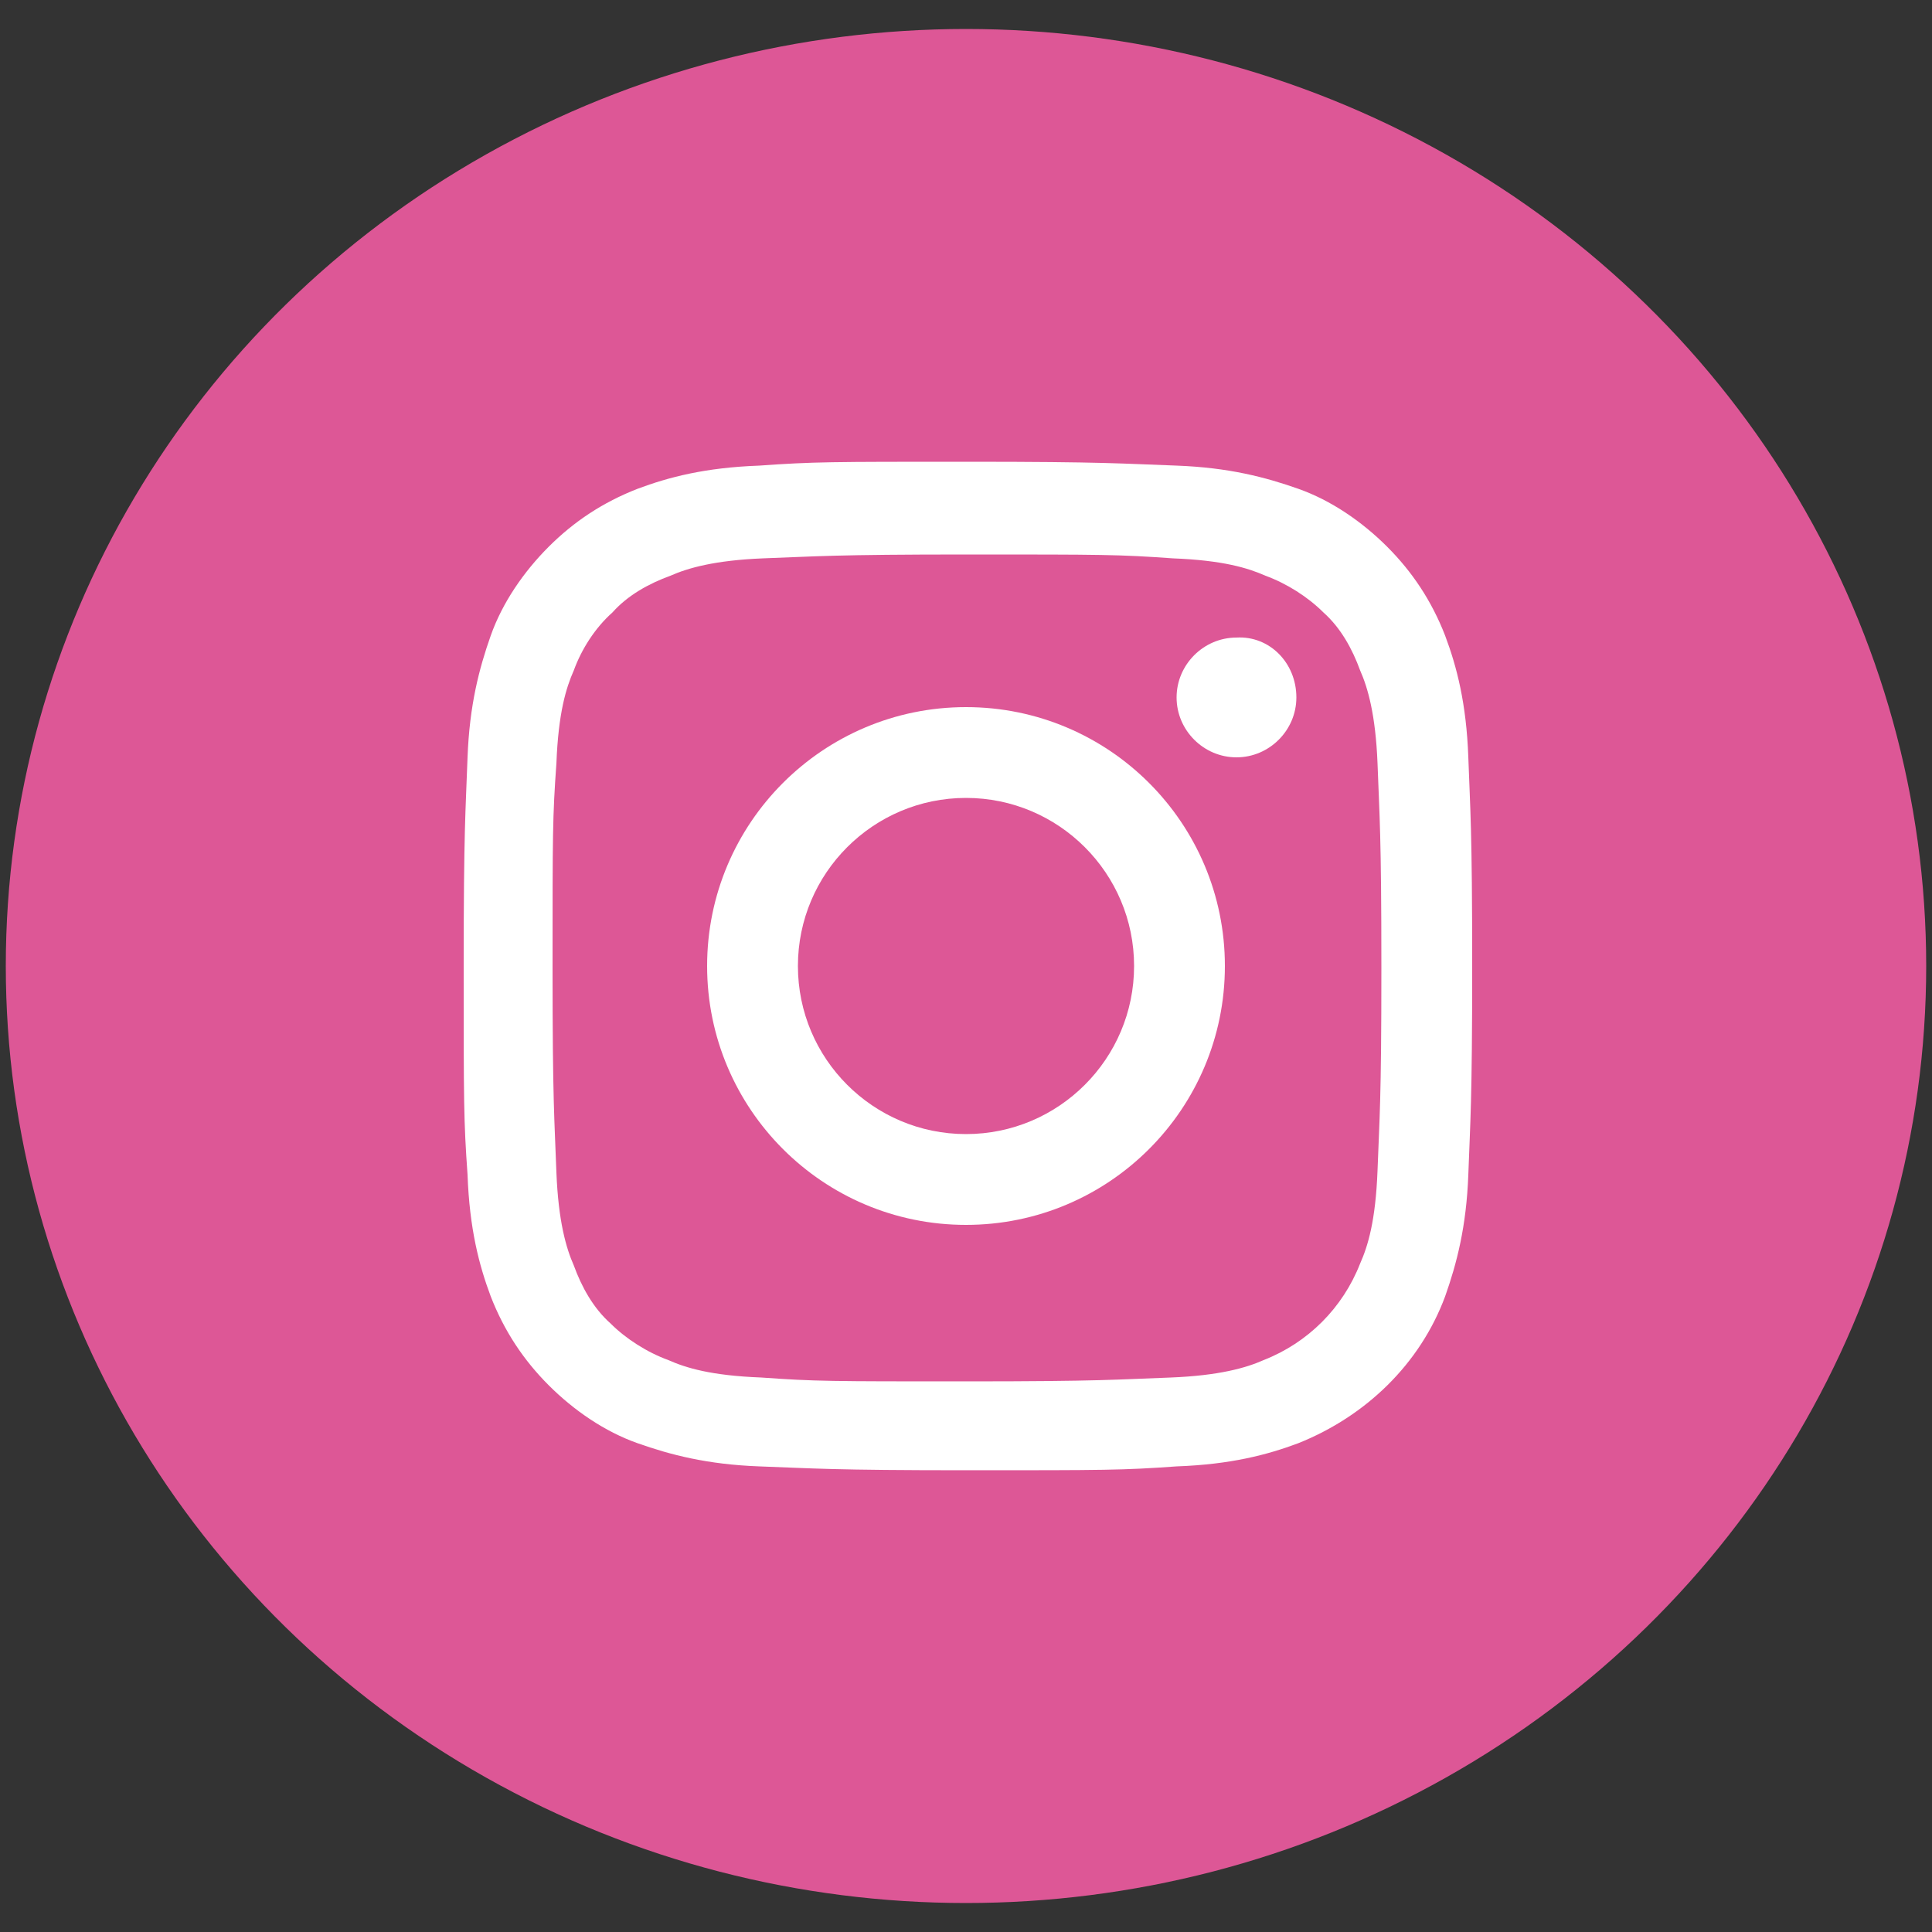 <?xml version="1.0" encoding="utf-8"?>
<!-- Generator: Adobe Illustrator 24.3.0, SVG Export Plug-In . SVG Version: 6.00 Build 0)  -->
<svg version="1.1" id="Capa_1" xmlns="http://www.w3.org/2000/svg" xmlns:xlink="http://www.w3.org/1999/xlink" x="0px" y="0px"
	 viewBox="0 0 100 100" style="enable-background:new 0 0 100 100;" xml:space="preserve">
<rect x="0" y="0" width="100" height="100" fill="#333333" stroke="none"/>
<style type="text/css">
	.st0{fill:#DD5796;}
	.st1{fill:#FFFFFF;}
</style>
<ellipse class="st0" cx="50" cy="50" rx="49.7" ry="48.5"/>
<g>
	<path class="st1" d="M76,39.2c-0.1-2.8-0.6-4.7-1.2-6.3c-0.7-1.8-1.7-3.3-3-4.6c-1.3-1.3-2.9-2.4-4.6-3c-1.7-0.6-3.6-1.1-6.3-1.2
		c-2.8-0.1-3.7-0.2-10.8-0.2s-8,0-10.8,0.2c-2.8,0.1-4.7,0.6-6.3,1.2c-1.8,0.7-3.3,1.7-4.6,3c-1.3,1.3-2.4,2.9-3,4.6
		c-0.6,1.7-1.1,3.6-1.2,6.3c-0.1,2.8-0.2,3.7-0.2,10.8s0,8,0.2,10.8c0.1,2.8,0.6,4.7,1.2,6.3c0.7,1.8,1.7,3.3,3,4.6
		c1.3,1.3,2.9,2.4,4.6,3c1.7,0.6,3.6,1.1,6.3,1.2c2.8,0.1,3.7,0.2,10.8,0.2s8,0,10.8-0.2c2.8-0.1,4.7-0.6,6.3-1.2
		c3.5-1.4,6.3-4.1,7.6-7.6c0.6-1.7,1.1-3.6,1.2-6.3c0.1-2.8,0.2-3.7,0.2-10.8S76.1,42,76,39.2z M71.3,60.6c-0.1,2.6-0.5,3.9-0.9,4.8
		c-0.9,2.3-2.7,4.1-5,5c-0.9,0.4-2.3,0.8-4.8,0.9c-2.8,0.1-3.6,0.2-10.6,0.2s-7.8,0-10.6-0.2c-2.6-0.1-3.9-0.5-4.8-0.9
		c-1.1-0.4-2.2-1.1-3-1.9c-0.9-0.8-1.5-1.9-1.9-3c-0.4-0.9-0.8-2.3-0.9-4.8c-0.1-2.8-0.2-3.6-0.2-10.6s0-7.8,0.2-10.6
		c0.1-2.6,0.5-3.9,0.9-4.8c0.4-1.1,1.1-2.2,2-3c0.8-0.9,1.9-1.5,3-1.9c0.9-0.4,2.3-0.8,4.8-0.9c2.8-0.1,3.6-0.2,10.6-0.2
		c7,0,7.8,0,10.6,0.2c2.6,0.1,3.9,0.5,4.8,0.9c1.1,0.4,2.2,1.1,3,1.9c0.9,0.8,1.5,1.9,1.9,3c0.4,0.9,0.8,2.3,0.9,4.8
		c0.1,2.8,0.2,3.6,0.2,10.6S71.4,57.8,71.3,60.6z"/>
	<path class="st1" d="M50,36.6c-7.4,0-13.4,6-13.4,13.4s6,13.4,13.4,13.4c7.4,0,13.4-6,13.4-13.4S57.4,36.6,50,36.6z M50,58.7
		c-4.8,0-8.7-3.9-8.7-8.7s3.9-8.7,8.7-8.7c4.8,0,8.7,3.9,8.7,8.7S54.8,58.7,50,58.7z"/>
	<path class="st1" d="M67.1,36.1c0,1.7-1.4,3.1-3.1,3.1c-1.7,0-3.1-1.4-3.1-3.1c0-1.7,1.4-3.1,3.1-3.1
		C65.7,32.9,67.1,34.3,67.1,36.1z"/>
</g>
</svg>
